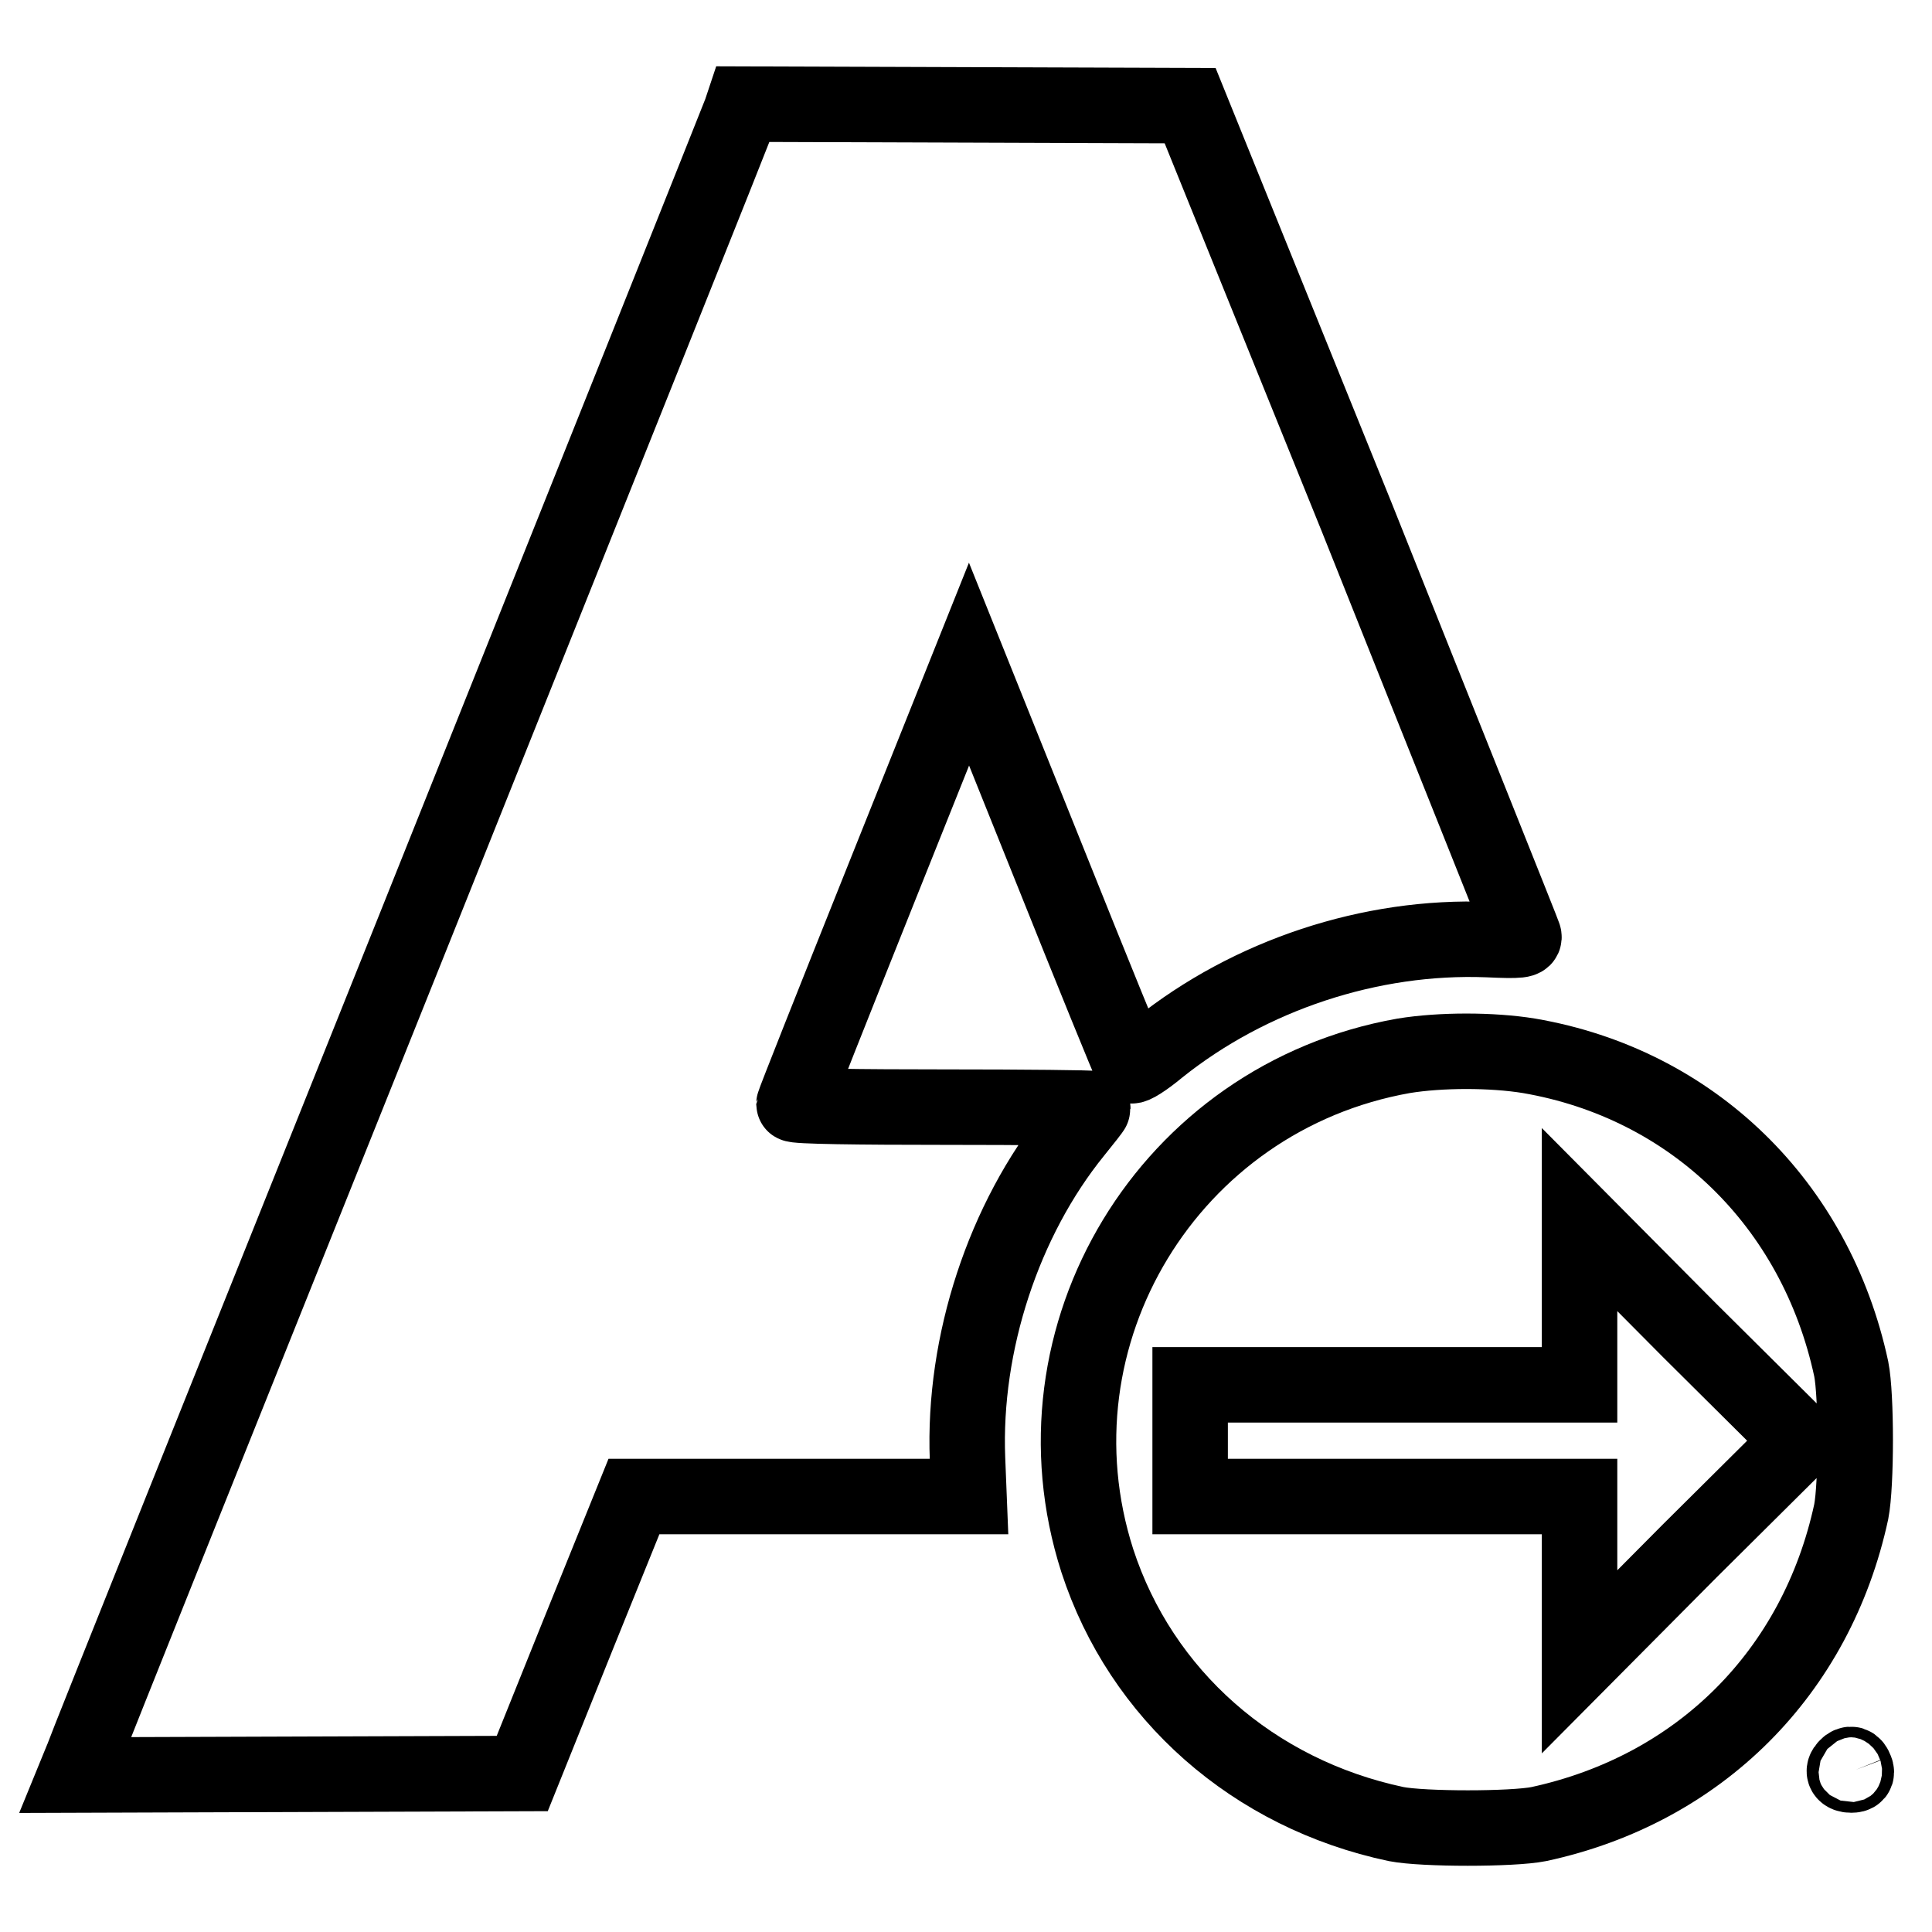 <?xml version="1.0" encoding="utf-8"?>
<!-- Svg Vector Icons : http://www.onlinewebfonts.com/icon -->
<!DOCTYPE svg PUBLIC "-//W3C//DTD SVG 1.1//EN" "http://www.w3.org/Graphics/SVG/1.1/DTD/svg11.dtd">
<svg version="1.1" xmlns="http://www.w3.org/2000/svg" xmlns:xlink="http://www.w3.org/1999/xlink" x="0px" y="0px" viewBox="0 0 256 256" enable-background="new 0 0 256 256" xml:space="preserve">
<g><g><g><path stroke-width="10" fill-opacity="0" stroke="#000000"  d="M98.2,14.7c-0.2,0.6-19.7,49.4-43.4,108.6C31.1,182.4,11.3,231.8,10.9,233l-0.9,2.2l29.6-0.1l29.6-0.1l7.4-18.4l7.4-18.3h22.2h22.2l-0.2-5c-0.6-15.3,4.8-31.7,14.2-43.3c1.3-1.6,2.4-3,2.4-3.1s-8.9-0.2-19.8-0.2c-10.9,0-19.8-0.1-19.8-0.4c0-0.2,5.2-13.3,11.6-29.3l11.6-29l10.6,26.4c5.8,14.5,10.7,26.5,10.9,26.8c0.2,0.2,1.8-0.8,3.6-2.3c12.1-9.7,28.1-15,43.6-14.4c4.4,0.2,5,0.1,4.8-0.5c-0.1-0.4-10.1-25.3-22.1-55.4L157.7,14l-29.6-0.1l-29.6-0.1L98.2,14.7z"/><path stroke-width="10" fill-opacity="0" stroke="#000000"  d="M186,139.9c-31.1,5.5-50.2,37-40.6,66.9c5.8,17.8,20.7,30.9,39.6,34.9c3.6,0.7,15.4,0.7,18.9,0c21.3-4.6,36.8-20.1,41.4-41.4c0.7-3.6,0.7-15.4,0-18.9c-4.7-21.9-21.1-37.8-42.7-41.5C197.7,139.1,190.9,139.1,186,139.9z M223.9,205.5l-14.6,14.7v-11v-10.9h-25.8h-25.8v-7.4v-7.4h25.8h25.8v-10.9v-11l14.6,14.7l14.7,14.6L223.9,205.5z"/><path stroke-width="10" fill-opacity="0" stroke="#000000"  d="M244.7,234.1c-0.6,0.6-0.3,1.1,0.6,1.1c0.6,0,0.8-0.2,0.6-0.7C245.6,233.7,245.2,233.6,244.7,234.1z"/></g></g></g>
</svg>